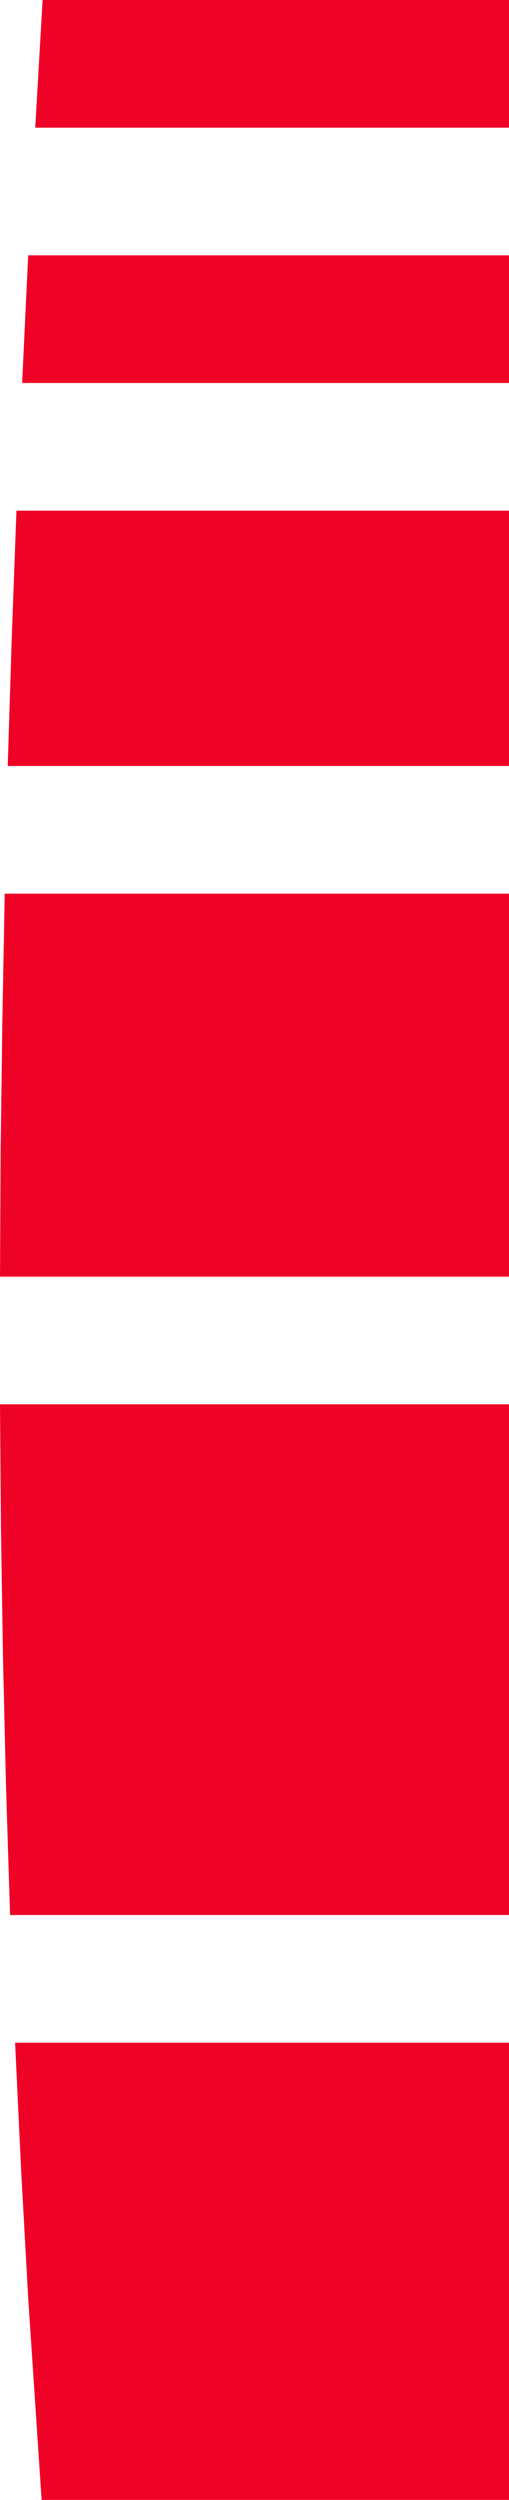 <?xml version="1.0" encoding="UTF-8" standalone="no"?>
<svg xmlns:xlink="http://www.w3.org/1999/xlink" height="372.05px" width="75.85px" xmlns="http://www.w3.org/2000/svg">
  <g transform="matrix(1.0, 0.0, 0.0, 1.0, 48.05, 372.05)">
    <path d="M27.8 -353.05 L-42.8 -353.05 -41.7 -372.05 27.8 -372.05 27.8 -353.05 M27.8 -315.05 L-44.75 -315.05 -43.85 -334.05 -40.45 -334.05 27.8 -334.05 27.8 -315.05 M27.8 -258.05 L-46.9 -258.05 -46.3 -277.05 -45.6 -296.05 27.8 -296.05 27.8 -258.05 M27.0 -163.05 L27.8 -163.05 27.8 -87.05 -46.55 -87.05 -47.15 -106.05 -47.6 -125.05 -47.9 -144.05 -48.05 -163.05 -47.55 -163.05 11.6 -163.05 27.0 -163.05 M27.8 -182.05 L-48.05 -182.05 -47.95 -201.05 -47.7 -220.05 -47.35 -239.05 27.8 -239.05 27.8 -182.05 M-44.9 -49.05 L-45.8 -68.05 27.8 -68.05 27.8 0.0 -41.85 0.0 -43.85 -30.05 -44.9 -49.05" fill="#ee0327" fill-rule="evenodd" stroke="none"/>
  </g>
</svg>

